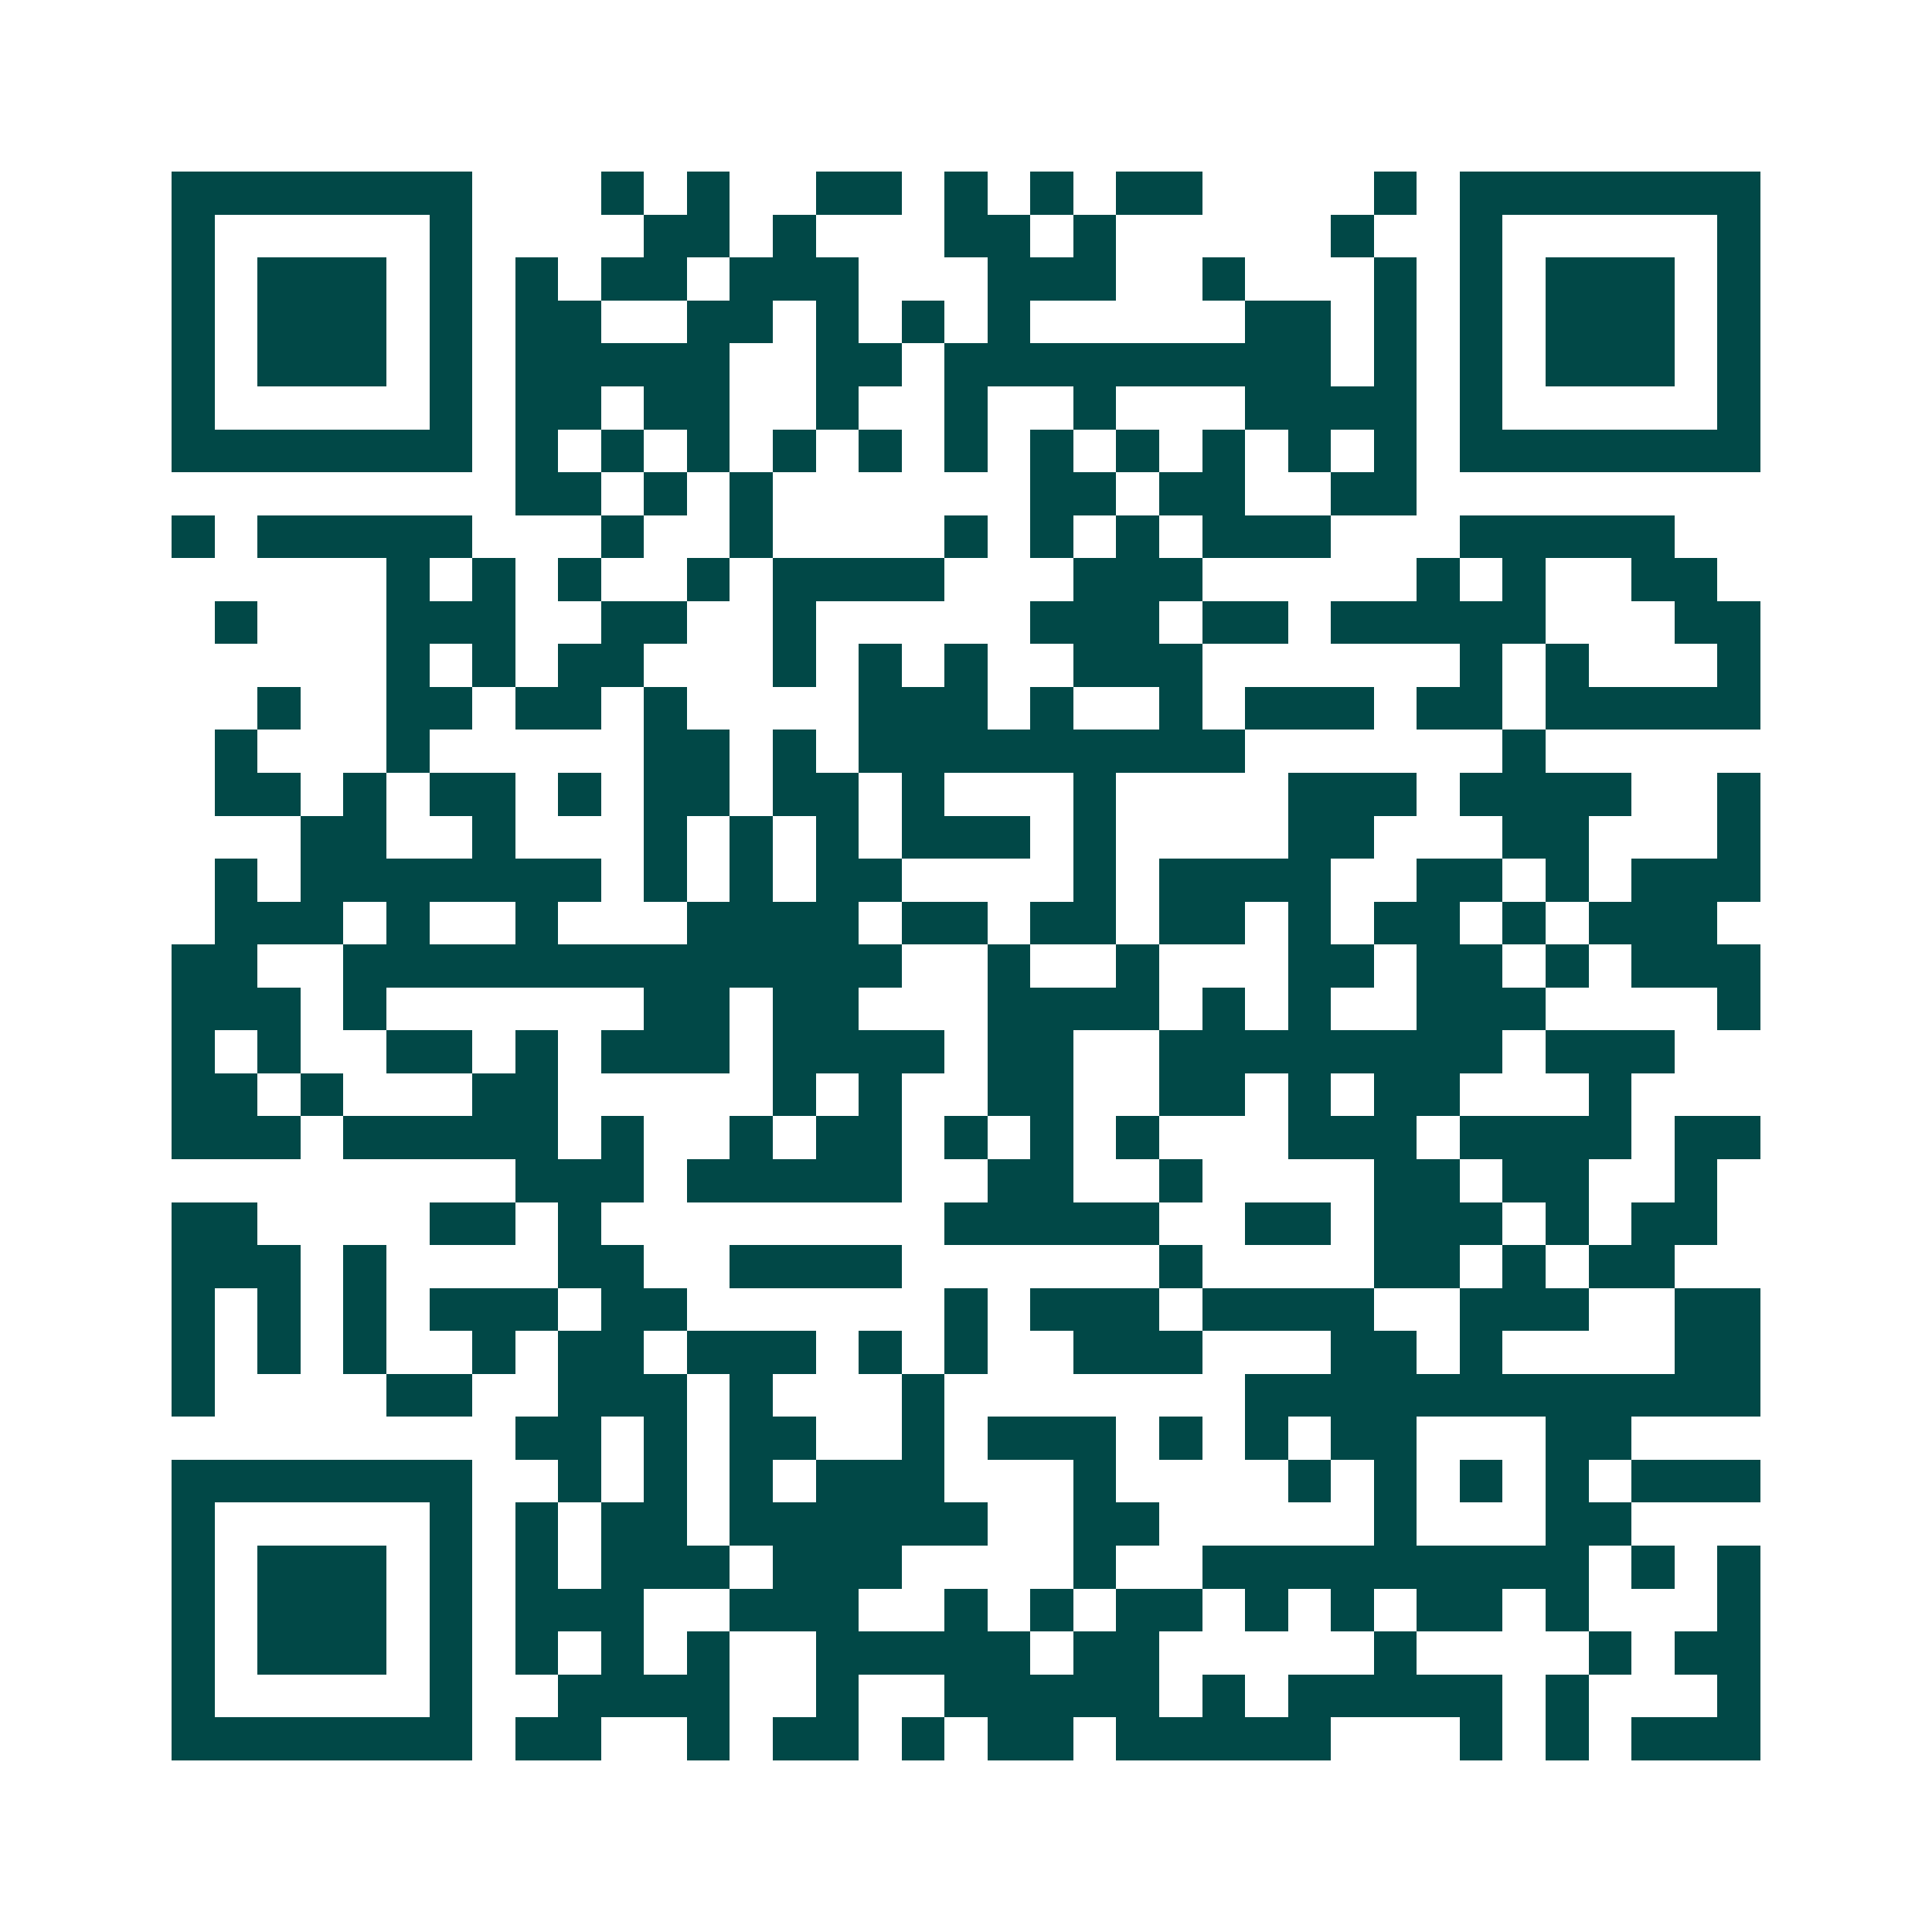 <svg xmlns="http://www.w3.org/2000/svg" width="200" height="200" viewBox="0 0 45 45" shape-rendering="crispEdges"><path fill="#ffffff" d="M0 0h45v45H0z"/><path stroke="#014847" d="M4 4.5h7m3 0h1m1 0h1m2 0h2m1 0h1m1 0h1m1 0h2m4 0h1m1 0h7M4 5.5h1m5 0h1m4 0h2m1 0h1m3 0h2m1 0h1m5 0h1m2 0h1m5 0h1M4 6.5h1m1 0h3m1 0h1m1 0h1m1 0h2m1 0h3m3 0h3m2 0h1m3 0h1m1 0h1m1 0h3m1 0h1M4 7.5h1m1 0h3m1 0h1m1 0h2m2 0h2m1 0h1m1 0h1m1 0h1m5 0h2m1 0h1m1 0h1m1 0h3m1 0h1M4 8.5h1m1 0h3m1 0h1m1 0h5m2 0h2m1 0h9m1 0h1m1 0h1m1 0h3m1 0h1M4 9.5h1m5 0h1m1 0h2m1 0h2m2 0h1m2 0h1m2 0h1m3 0h4m1 0h1m5 0h1M4 10.5h7m1 0h1m1 0h1m1 0h1m1 0h1m1 0h1m1 0h1m1 0h1m1 0h1m1 0h1m1 0h1m1 0h1m1 0h7M12 11.5h2m1 0h1m1 0h1m6 0h2m1 0h2m2 0h2M4 12.5h1m1 0h5m3 0h1m2 0h1m4 0h1m1 0h1m1 0h1m1 0h3m3 0h5M9 13.5h1m1 0h1m1 0h1m2 0h1m1 0h4m3 0h3m5 0h1m1 0h1m2 0h2M5 14.5h1m3 0h3m2 0h2m2 0h1m5 0h3m1 0h2m1 0h5m3 0h2M9 15.5h1m1 0h1m1 0h2m3 0h1m1 0h1m1 0h1m2 0h3m6 0h1m1 0h1m3 0h1M6 16.5h1m2 0h2m1 0h2m1 0h1m4 0h3m1 0h1m2 0h1m1 0h3m1 0h2m1 0h5M5 17.5h1m3 0h1m5 0h2m1 0h1m1 0h9m6 0h1M5 18.5h2m1 0h1m1 0h2m1 0h1m1 0h2m1 0h2m1 0h1m3 0h1m4 0h3m1 0h4m2 0h1M7 19.5h2m2 0h1m3 0h1m1 0h1m1 0h1m1 0h3m1 0h1m4 0h2m3 0h2m3 0h1M5 20.5h1m1 0h7m1 0h1m1 0h1m1 0h2m4 0h1m1 0h4m2 0h2m1 0h1m1 0h3M5 21.5h3m1 0h1m2 0h1m3 0h4m1 0h2m1 0h2m1 0h2m1 0h1m1 0h2m1 0h1m1 0h3M4 22.5h2m2 0h13m2 0h1m2 0h1m3 0h2m1 0h2m1 0h1m1 0h3M4 23.5h3m1 0h1m6 0h2m1 0h2m3 0h4m1 0h1m1 0h1m2 0h3m4 0h1M4 24.5h1m1 0h1m2 0h2m1 0h1m1 0h3m1 0h4m1 0h2m2 0h8m1 0h3M4 25.5h2m1 0h1m3 0h2m5 0h1m1 0h1m2 0h2m2 0h2m1 0h1m1 0h2m3 0h1M4 26.5h3m1 0h5m1 0h1m2 0h1m1 0h2m1 0h1m1 0h1m1 0h1m3 0h3m1 0h4m1 0h2M12 27.5h3m1 0h5m2 0h2m2 0h1m4 0h2m1 0h2m2 0h1M4 28.5h2m4 0h2m1 0h1m8 0h5m2 0h2m1 0h3m1 0h1m1 0h2M4 29.5h3m1 0h1m4 0h2m2 0h4m6 0h1m4 0h2m1 0h1m1 0h2M4 30.5h1m1 0h1m1 0h1m1 0h3m1 0h2m6 0h1m1 0h3m1 0h4m2 0h3m2 0h2M4 31.5h1m1 0h1m1 0h1m2 0h1m1 0h2m1 0h3m1 0h1m1 0h1m2 0h3m3 0h2m1 0h1m4 0h2M4 32.5h1m4 0h2m2 0h3m1 0h1m3 0h1m7 0h12M12 33.5h2m1 0h1m1 0h2m2 0h1m1 0h3m1 0h1m1 0h1m1 0h2m3 0h2M4 34.5h7m2 0h1m1 0h1m1 0h1m1 0h3m3 0h1m4 0h1m1 0h1m1 0h1m1 0h1m1 0h3M4 35.5h1m5 0h1m1 0h1m1 0h2m1 0h6m2 0h2m5 0h1m3 0h2M4 36.5h1m1 0h3m1 0h1m1 0h1m1 0h3m1 0h3m4 0h1m2 0h9m1 0h1m1 0h1M4 37.5h1m1 0h3m1 0h1m1 0h3m2 0h3m2 0h1m1 0h1m1 0h2m1 0h1m1 0h1m1 0h2m1 0h1m3 0h1M4 38.5h1m1 0h3m1 0h1m1 0h1m1 0h1m1 0h1m2 0h5m1 0h2m5 0h1m4 0h1m1 0h2M4 39.5h1m5 0h1m2 0h4m2 0h1m2 0h5m1 0h1m1 0h5m1 0h1m3 0h1M4 40.5h7m1 0h2m2 0h1m1 0h2m1 0h1m1 0h2m1 0h5m3 0h1m1 0h1m1 0h3"/></svg>
